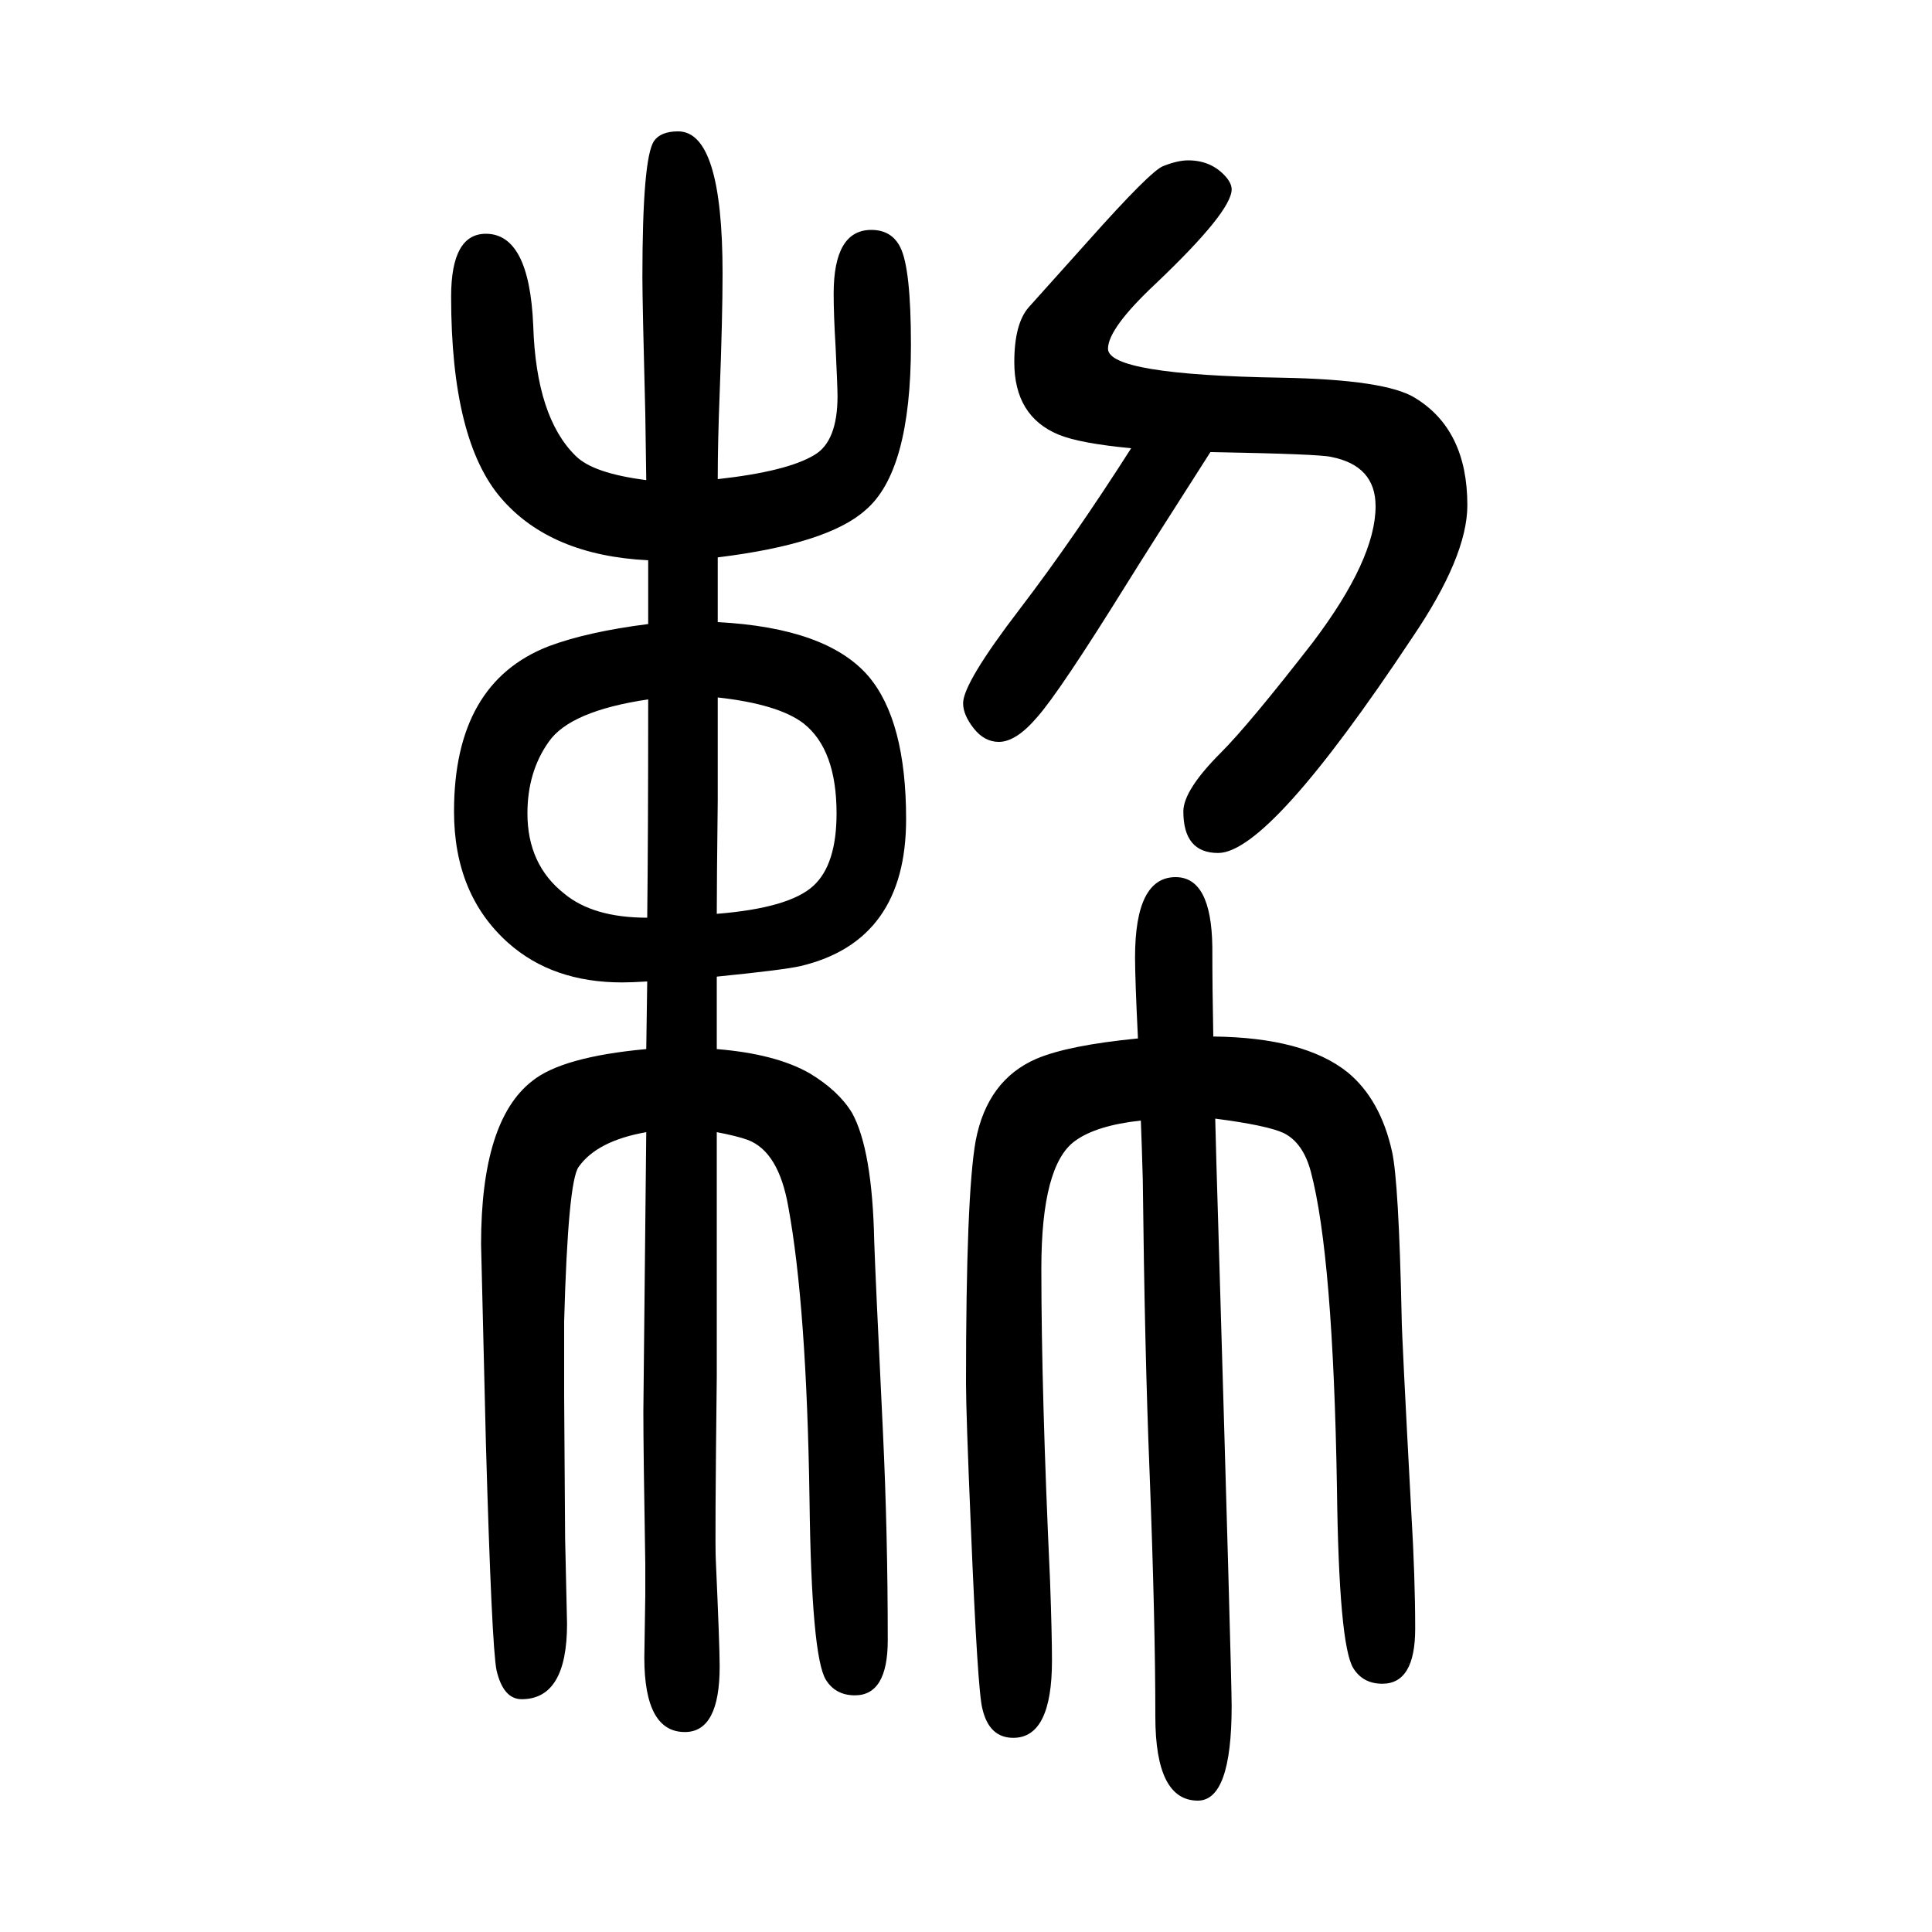 <svg xmlns="http://www.w3.org/2000/svg" xmlns:xlink="http://www.w3.org/1999/xlink" height="100" width="100" version="1.1"><path d="M1253 1182q-64 -100 -87 -137q-69 -111 -92 -137q-22 -26 -40 -26q-15 0 -26 14t-11 26q0 21 59 98q55 72 115 166q-53 5 -75 14q-46 19 -46 75q0 40 15 57l61 68q65 73 78 78q15 6 26 6q24 0 39 -17q6 -7 6 -13q0 -23 -79 -98q-49 -46 -49 -67q0 -27 180 -30
q108 -2 138 -21q54 -33 54 -111q0 -53 -57 -137q-148 -223 -201 -223q-36 0 -36 43q0 22 39 61q29 29 95 114q65 86 65 141q0 42 -46 51q-12 3 -125 5zM1258 492q1 -42 3 -106q14 -472 14 -502q0 -98 -35 -98q-44 0 -44 87q0 98 -6 254q-5 124 -7 302q-1 36 -2 61
q-46 -5 -68 -21q-35 -25 -35 -132q0 -129 9 -323q2 -56 2 -83q0 -80 -40 -80q-25 0 -32 30q-5 18 -12 189q-5 118 -5 148q0 195 10 251q12 63 63 85q33 14 105 21q-3 61 -3 84q0 83 42 83q37 0 38 -72q0 -43 1 -93q94 -1 139 -37q34 -28 46 -82q7 -31 10 -172q0 -16 10 -202
q4 -67 4 -120q0 -57 -34 -57q-20 0 -30 16q-15 24 -17 187q-4 240 -27 327q-8 30 -28 40q-17 8 -71 15zM743 1073v-67q113 -6 156 -56q39 -46 39 -148q0 -126 -109 -152q-17 -4 -87 -11v-30v-8v-37q61 -5 96 -25q30 -18 44 -41q21 -38 23 -133q1 -32 9 -197q5 -105 5 -216
q0 -57 -34 -57q-20 0 -30 16q-15 24 -17 187q-3 200 -22 303q-10 57 -42 69q-11 4 -32 8v-95v-43v-115q-2 -173 -1 -190q4 -89 4 -110q0 -68 -36 -68q-42 0 -42 77l1 65v32q-2 117 -2 158q0 4 3 289q-51 -9 -70 -36q-11 -15 -15 -160v-77l1 -147l2 -89q0 -78 -47 -78
q-19 0 -26 30q-5 25 -11 235l-5 206q0 128 53 169q31 25 118 33l1 70q-16 -1 -26 -1q-72 0 -118 41q-56 50 -56 136q0 133 98 171q40 15 103 23v66q-101 5 -152 64q-52 60 -52 209q0 65 36 65q45 0 49 -95q3 -95 44 -135q18 -18 73 -25l-1 69q-3 115 -3 141q0 123 12 141
q7 10 25 10q46 0 46 -147q0 -45 -3 -124q-2 -51 -2 -89q72 8 100 25q24 14 24 61q0 9 -2 51q-2 33 -2 55q0 66 39 66q21 0 30 -18q11 -22 11 -101q0 -131 -47 -171q-39 -35 -153 -49zM743 928v-57v-50q-1 -85 -1 -117q75 6 100 29q24 22 24 75q0 66 -34 93q-26 20 -89 27z
M671 926q-81 -12 -103 -44q-22 -31 -22 -74q0 -53 38 -83q30 -25 86 -25q1 85 1 226z" style="" transform="scale(0.05 -0.05) translate(0 -1650)"/></svg>